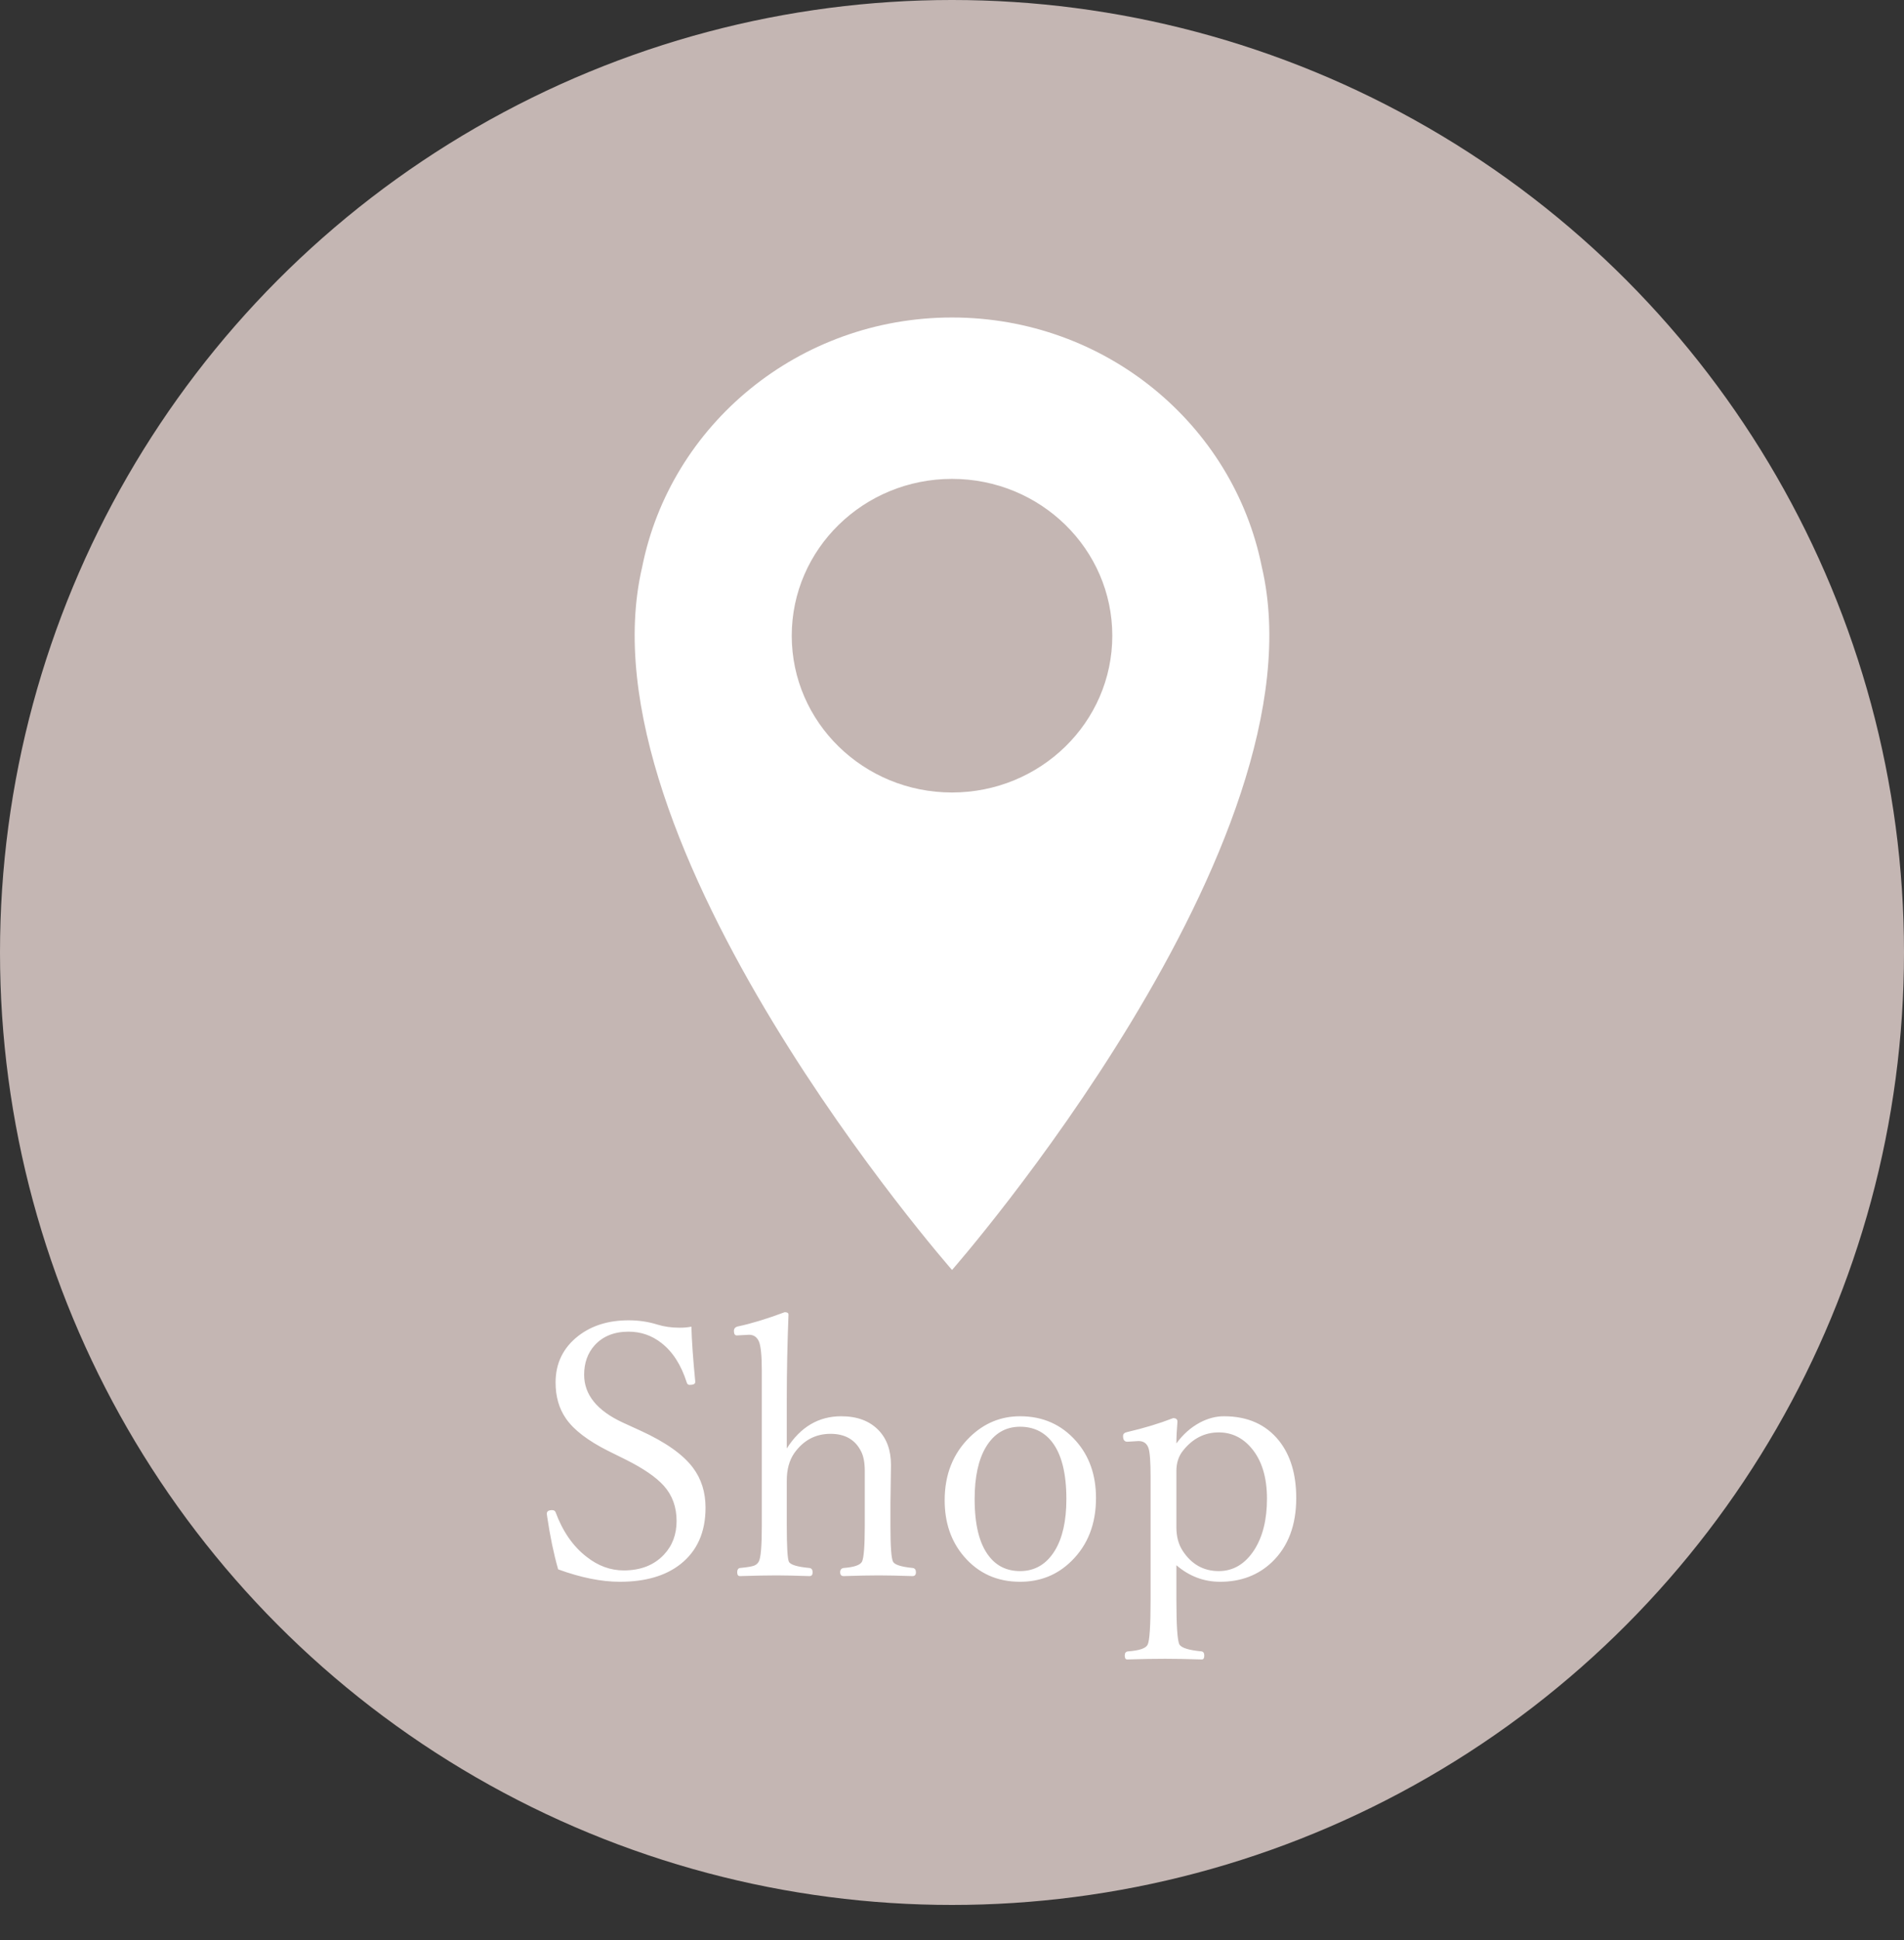 <svg width="54" height="55" viewBox="0 0 54 55" fill="none" xmlns="http://www.w3.org/2000/svg">
<rect x="0" y="0" width="54" height="55" fill="#333333" stroke="none"/>
<circle cx="27" cy="27" r="27" fill="#C4B6B3"/>
<path d="M35.785 16.063C34.977 12.038 31.353 9 27 9C22.647 9 19.018 12.043 18.213 16.072C16.378 23.902 27.001 36 27.001 36C27.001 36 37.629 23.892 35.785 16.063ZM27 22.465C24.49 22.465 22.455 20.475 22.455 18.021C22.455 15.566 24.49 13.575 27 13.575C29.51 13.575 31.546 15.565 31.546 18.021C31.546 20.476 29.51 22.465 27 22.465Z" fill="white"/>
<path d="M19.609 37.607C19.619 37.995 19.655 38.509 19.717 39.15V39.18C19.717 39.232 19.663 39.258 19.556 39.258C19.517 39.258 19.491 39.235 19.477 39.19C19.318 38.691 19.079 38.319 18.76 38.071C18.486 37.856 18.175 37.749 17.827 37.749C17.42 37.749 17.1 37.878 16.865 38.135C16.667 38.356 16.567 38.634 16.567 38.97C16.567 39.536 16.934 39.989 17.666 40.327L18.169 40.557C18.879 40.882 19.373 41.232 19.653 41.606C19.891 41.922 20.01 42.3 20.01 42.739C20.01 43.433 19.772 43.967 19.297 44.341C18.874 44.673 18.301 44.839 17.578 44.839C17.057 44.839 16.475 44.722 15.83 44.487C15.703 44.041 15.599 43.542 15.518 42.988L15.508 42.91C15.508 42.842 15.558 42.808 15.659 42.808C15.708 42.808 15.741 42.827 15.757 42.866C15.959 43.413 16.252 43.835 16.636 44.131C16.961 44.388 17.313 44.517 17.69 44.517C18.172 44.517 18.553 44.367 18.833 44.067C19.071 43.813 19.189 43.496 19.189 43.115C19.189 42.721 19.069 42.389 18.828 42.119C18.61 41.875 18.25 41.628 17.749 41.377L17.246 41.128C16.67 40.838 16.271 40.532 16.05 40.21C15.854 39.927 15.757 39.587 15.757 39.19C15.757 38.643 15.973 38.202 16.406 37.866C16.787 37.573 17.261 37.427 17.827 37.427C18.114 37.427 18.387 37.467 18.648 37.549C18.836 37.607 19.046 37.637 19.277 37.637C19.398 37.637 19.509 37.627 19.609 37.607ZM22.314 41.06C22.702 40.451 23.216 40.147 23.857 40.147C24.307 40.147 24.658 40.277 24.912 40.537C25.15 40.781 25.269 41.112 25.269 41.528L25.254 42.617V43.247C25.254 43.833 25.278 44.173 25.327 44.268C25.369 44.355 25.557 44.416 25.889 44.448C25.947 44.458 25.977 44.499 25.977 44.57C25.977 44.642 25.944 44.678 25.879 44.678C25.479 44.665 25.158 44.658 24.917 44.658C24.67 44.658 24.339 44.665 23.926 44.678C23.861 44.678 23.828 44.642 23.828 44.57C23.828 44.499 23.861 44.458 23.926 44.448C24.225 44.425 24.399 44.365 24.448 44.268C24.5 44.16 24.526 43.82 24.526 43.247V41.699C24.526 41.465 24.492 41.281 24.424 41.148C24.258 40.812 23.968 40.645 23.555 40.645C23.128 40.645 22.785 40.828 22.524 41.196C22.384 41.401 22.314 41.658 22.314 41.968V43.247C22.314 43.84 22.334 44.18 22.373 44.268C22.412 44.355 22.607 44.416 22.959 44.448C23.018 44.458 23.047 44.499 23.047 44.57C23.047 44.642 23.018 44.678 22.959 44.678C22.546 44.665 22.235 44.658 22.026 44.658C21.759 44.658 21.413 44.665 20.986 44.678C20.934 44.678 20.908 44.642 20.908 44.57C20.908 44.499 20.934 44.458 20.986 44.448C21.191 44.429 21.326 44.406 21.392 44.38C21.447 44.357 21.489 44.32 21.519 44.268C21.577 44.167 21.606 43.827 21.606 43.247V38.857C21.606 38.444 21.58 38.171 21.528 38.037C21.473 37.904 21.379 37.837 21.245 37.837L20.898 37.856C20.843 37.856 20.815 37.814 20.815 37.73C20.815 37.658 20.856 37.614 20.938 37.598C21.309 37.52 21.748 37.386 22.256 37.197C22.328 37.197 22.363 37.22 22.363 37.266C22.331 38.086 22.314 38.877 22.314 39.639V41.06ZM28.931 40.147C29.575 40.147 30.104 40.381 30.518 40.85C30.895 41.276 31.084 41.815 31.084 42.466C31.084 43.202 30.851 43.797 30.386 44.253C29.989 44.644 29.504 44.839 28.931 44.839C28.28 44.839 27.749 44.6 27.339 44.121C26.974 43.695 26.792 43.164 26.792 42.529C26.792 41.797 27.031 41.198 27.51 40.732C27.913 40.342 28.387 40.147 28.931 40.147ZM28.931 40.444C28.514 40.444 28.19 40.638 27.959 41.025C27.747 41.383 27.642 41.873 27.642 42.495C27.642 43.227 27.777 43.766 28.047 44.111C28.265 44.395 28.56 44.536 28.931 44.536C29.351 44.536 29.679 44.342 29.917 43.955C30.135 43.597 30.244 43.11 30.244 42.495C30.244 41.753 30.104 41.208 29.824 40.859C29.6 40.583 29.302 40.444 28.931 40.444ZM33.364 44.37V45.342C33.364 46.094 33.394 46.52 33.452 46.621C33.514 46.715 33.722 46.779 34.077 46.812C34.129 46.821 34.155 46.86 34.155 46.929C34.155 47.004 34.133 47.041 34.087 47.041C33.657 47.028 33.309 47.022 33.042 47.022C32.742 47.022 32.384 47.028 31.968 47.041C31.922 47.041 31.899 47.004 31.899 46.929C31.899 46.857 31.93 46.818 31.992 46.812C32.315 46.789 32.5 46.725 32.549 46.621C32.604 46.514 32.632 46.087 32.632 45.342V41.86C32.632 41.437 32.612 41.167 32.573 41.05C32.528 40.916 32.433 40.85 32.29 40.85L31.973 40.869C31.891 40.869 31.851 40.815 31.851 40.708C31.851 40.649 31.888 40.612 31.963 40.596C32.441 40.485 32.878 40.353 33.272 40.2C33.353 40.2 33.394 40.233 33.394 40.298C33.374 40.545 33.364 40.752 33.364 40.918C33.55 40.661 33.774 40.462 34.038 40.322C34.263 40.205 34.487 40.147 34.712 40.147C35.383 40.147 35.903 40.378 36.274 40.84C36.6 41.25 36.763 41.792 36.763 42.466C36.763 43.237 36.533 43.843 36.074 44.282C35.684 44.653 35.194 44.839 34.605 44.839C34.142 44.839 33.729 44.683 33.364 44.37ZM34.565 40.605C34.165 40.605 33.828 40.776 33.555 41.118C33.428 41.274 33.364 41.468 33.364 41.699V43.296C33.364 43.56 33.425 43.783 33.545 43.965C33.796 44.346 34.136 44.536 34.565 44.536C34.979 44.536 35.316 44.334 35.576 43.931C35.814 43.556 35.933 43.075 35.933 42.485C35.933 41.873 35.785 41.393 35.488 41.045C35.238 40.752 34.93 40.605 34.565 40.605Z" fill="white"/>
</svg>
